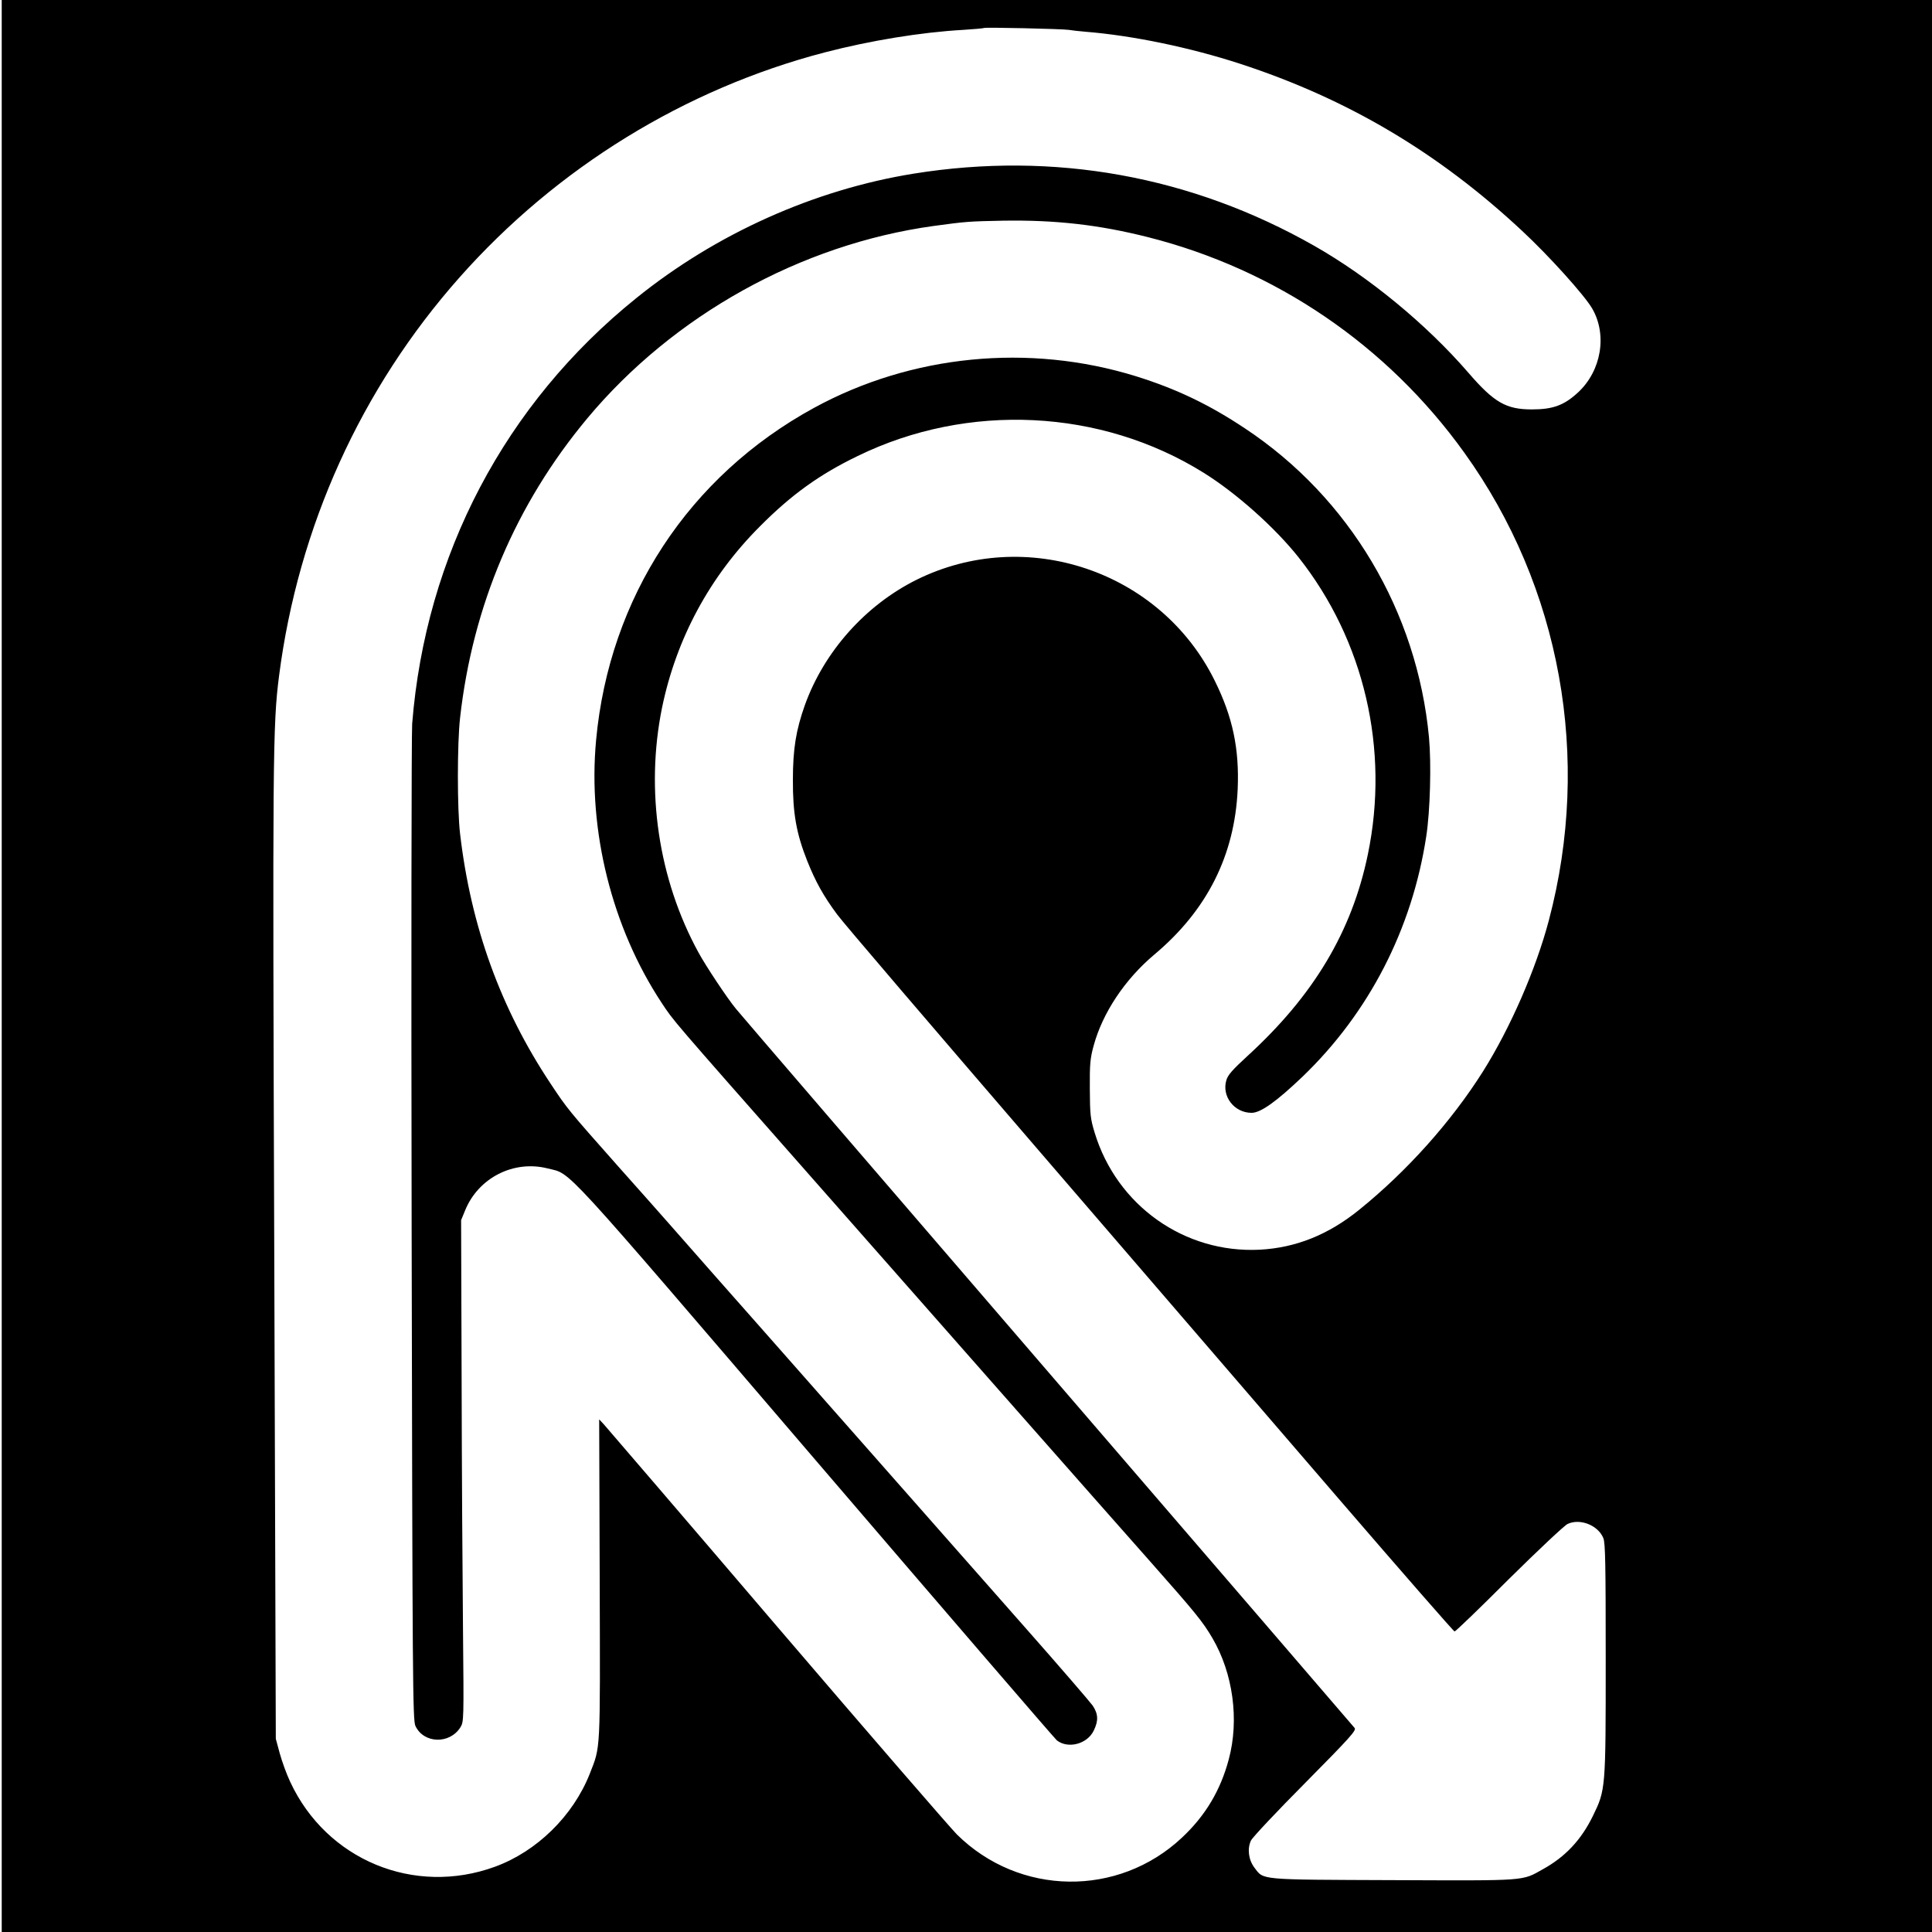 <?xml version="1.0" standalone="no"?>
<!DOCTYPE svg PUBLIC "-//W3C//DTD SVG 20010904//EN"
 "http://www.w3.org/TR/2001/REC-SVG-20010904/DTD/svg10.dtd">
<svg version="1.0" xmlns="http://www.w3.org/2000/svg"
 width="1125pt" height="1125pt" viewBox="0 0 1125 1125"
 preserveAspectRatio="xMidYMid meet">
<g transform="translate(0,1125) scale(0.1,-0.1)"
fill="#000000" stroke="none">
<path d="M10 5625 l0 -5625 5620 0 5620 0 0 5625 0 5625 -5620 0 -5620 0 0
-5625z m6214 5451 c17 -3 62 -8 99 -11 272 -22 605 -91 897 -186 626 -204
1156 -518 1644 -974 156 -145 363 -375 407 -451 89 -153 54 -363 -82 -489 -81
-75 -146 -99 -269 -99 -150 0 -220 40 -370 214 -244 282 -578 557 -896 738
-717 408 -1518 552 -2333 421 -579 -93 -1152 -350 -1616 -725 -764 -615 -1227
-1496 -1305 -2479 -4 -61 -6 -1389 -3 -2955 5 -2614 6 -2848 22 -2880 48 -103
199 -108 262 -8 20 33 20 41 15 568 -3 294 -7 951 -8 1460 l-3 925 23 56 c77
191 284 296 482 245 141 -36 49 64 1557 -1696 761 -888 1394 -1623 1407 -1634
65 -51 177 -22 215 57 28 58 26 96 -6 145 -16 22 -188 222 -384 444 -196 222
-645 732 -999 1133 -354 402 -725 822 -825 935 -99 113 -218 248 -264 300 -46
52 -181 205 -300 338 -279 315 -287 324 -385 472 -291 438 -464 915 -527 1455
-17 142 -17 527 0 675 73 653 325 1245 740 1743 502 602 1244 1014 2016 1121
190 26 206 27 405 31 307 5 560 -24 845 -96 743 -188 1392 -629 1841 -1254
563 -782 743 -1780 493 -2724 -75 -284 -224 -626 -383 -879 -185 -293 -442
-581 -722 -807 -179 -145 -369 -221 -579 -232 -438 -22 -832 257 -961 682 -25
82 -27 105 -28 255 -1 142 2 177 22 250 52 192 182 387 353 531 308 258 469
579 486 964 10 235 -29 420 -133 630 -315 641 -1100 906 -1739 588 -296 -148
-536 -417 -648 -728 -52 -146 -70 -257 -70 -435 -1 -195 20 -313 83 -472 49
-123 95 -205 174 -312 33 -46 563 -665 1176 -1377 613 -712 1406 -1633 1763
-2047 356 -413 652 -752 657 -752 6 0 148 137 316 305 169 167 323 312 342
321 72 34 177 -7 208 -82 12 -27 14 -153 14 -704 0 -761 0 -761 -75 -915 -68
-139 -160 -237 -290 -309 -125 -70 -85 -67 -871 -64 -790 3 -754 0 -809 72
-35 46 -43 110 -21 158 9 19 152 171 317 337 262 265 298 305 287 319 -7 9
-811 943 -1785 2074 -975 1132 -1793 2083 -1817 2113 -50 60 -178 253 -219
329 -233 426 -310 943 -212 1425 83 402 277 763 570 1056 183 184 346 302 570
410 642 313 1416 275 2014 -98 191 -119 416 -320 553 -493 382 -483 530 -1117
403 -1729 -93 -450 -316 -822 -701 -1174 -87 -80 -114 -110 -123 -141 -28 -94
46 -190 147 -190 53 0 145 66 297 211 387 372 638 860 720 1399 23 149 30 421
16 576 -69 733 -463 1396 -1071 1799 -210 140 -401 231 -635 304 -623 193
-1307 126 -1875 -184 -729 -398 -1192 -1104 -1269 -1935 -49 -526 92 -1091
382 -1530 70 -106 51 -84 832 -970 390 -443 943 -1070 1229 -1395 286 -324
638 -724 783 -887 267 -302 306 -350 363 -447 120 -205 157 -476 95 -706 -48
-180 -136 -328 -273 -456 -371 -348 -947 -340 -1310 19 -37 37 -509 582 -1048
1212 -538 630 -992 1158 -1007 1175 l-28 30 3 -930 c3 -1023 6 -970 -58 -1134
-97 -245 -308 -452 -552 -541 -471 -172 -981 40 -1192 494 -21 44 -48 119 -61
166 l-23 85 -9 2820 c-10 2910 -9 3080 28 3370 112 867 477 1673 1052 2321
565 637 1310 1096 2126 1309 266 69 559 117 805 131 64 4 119 9 122 11 6 5
453 -5 494 -11z"/>
</g>
</svg>
